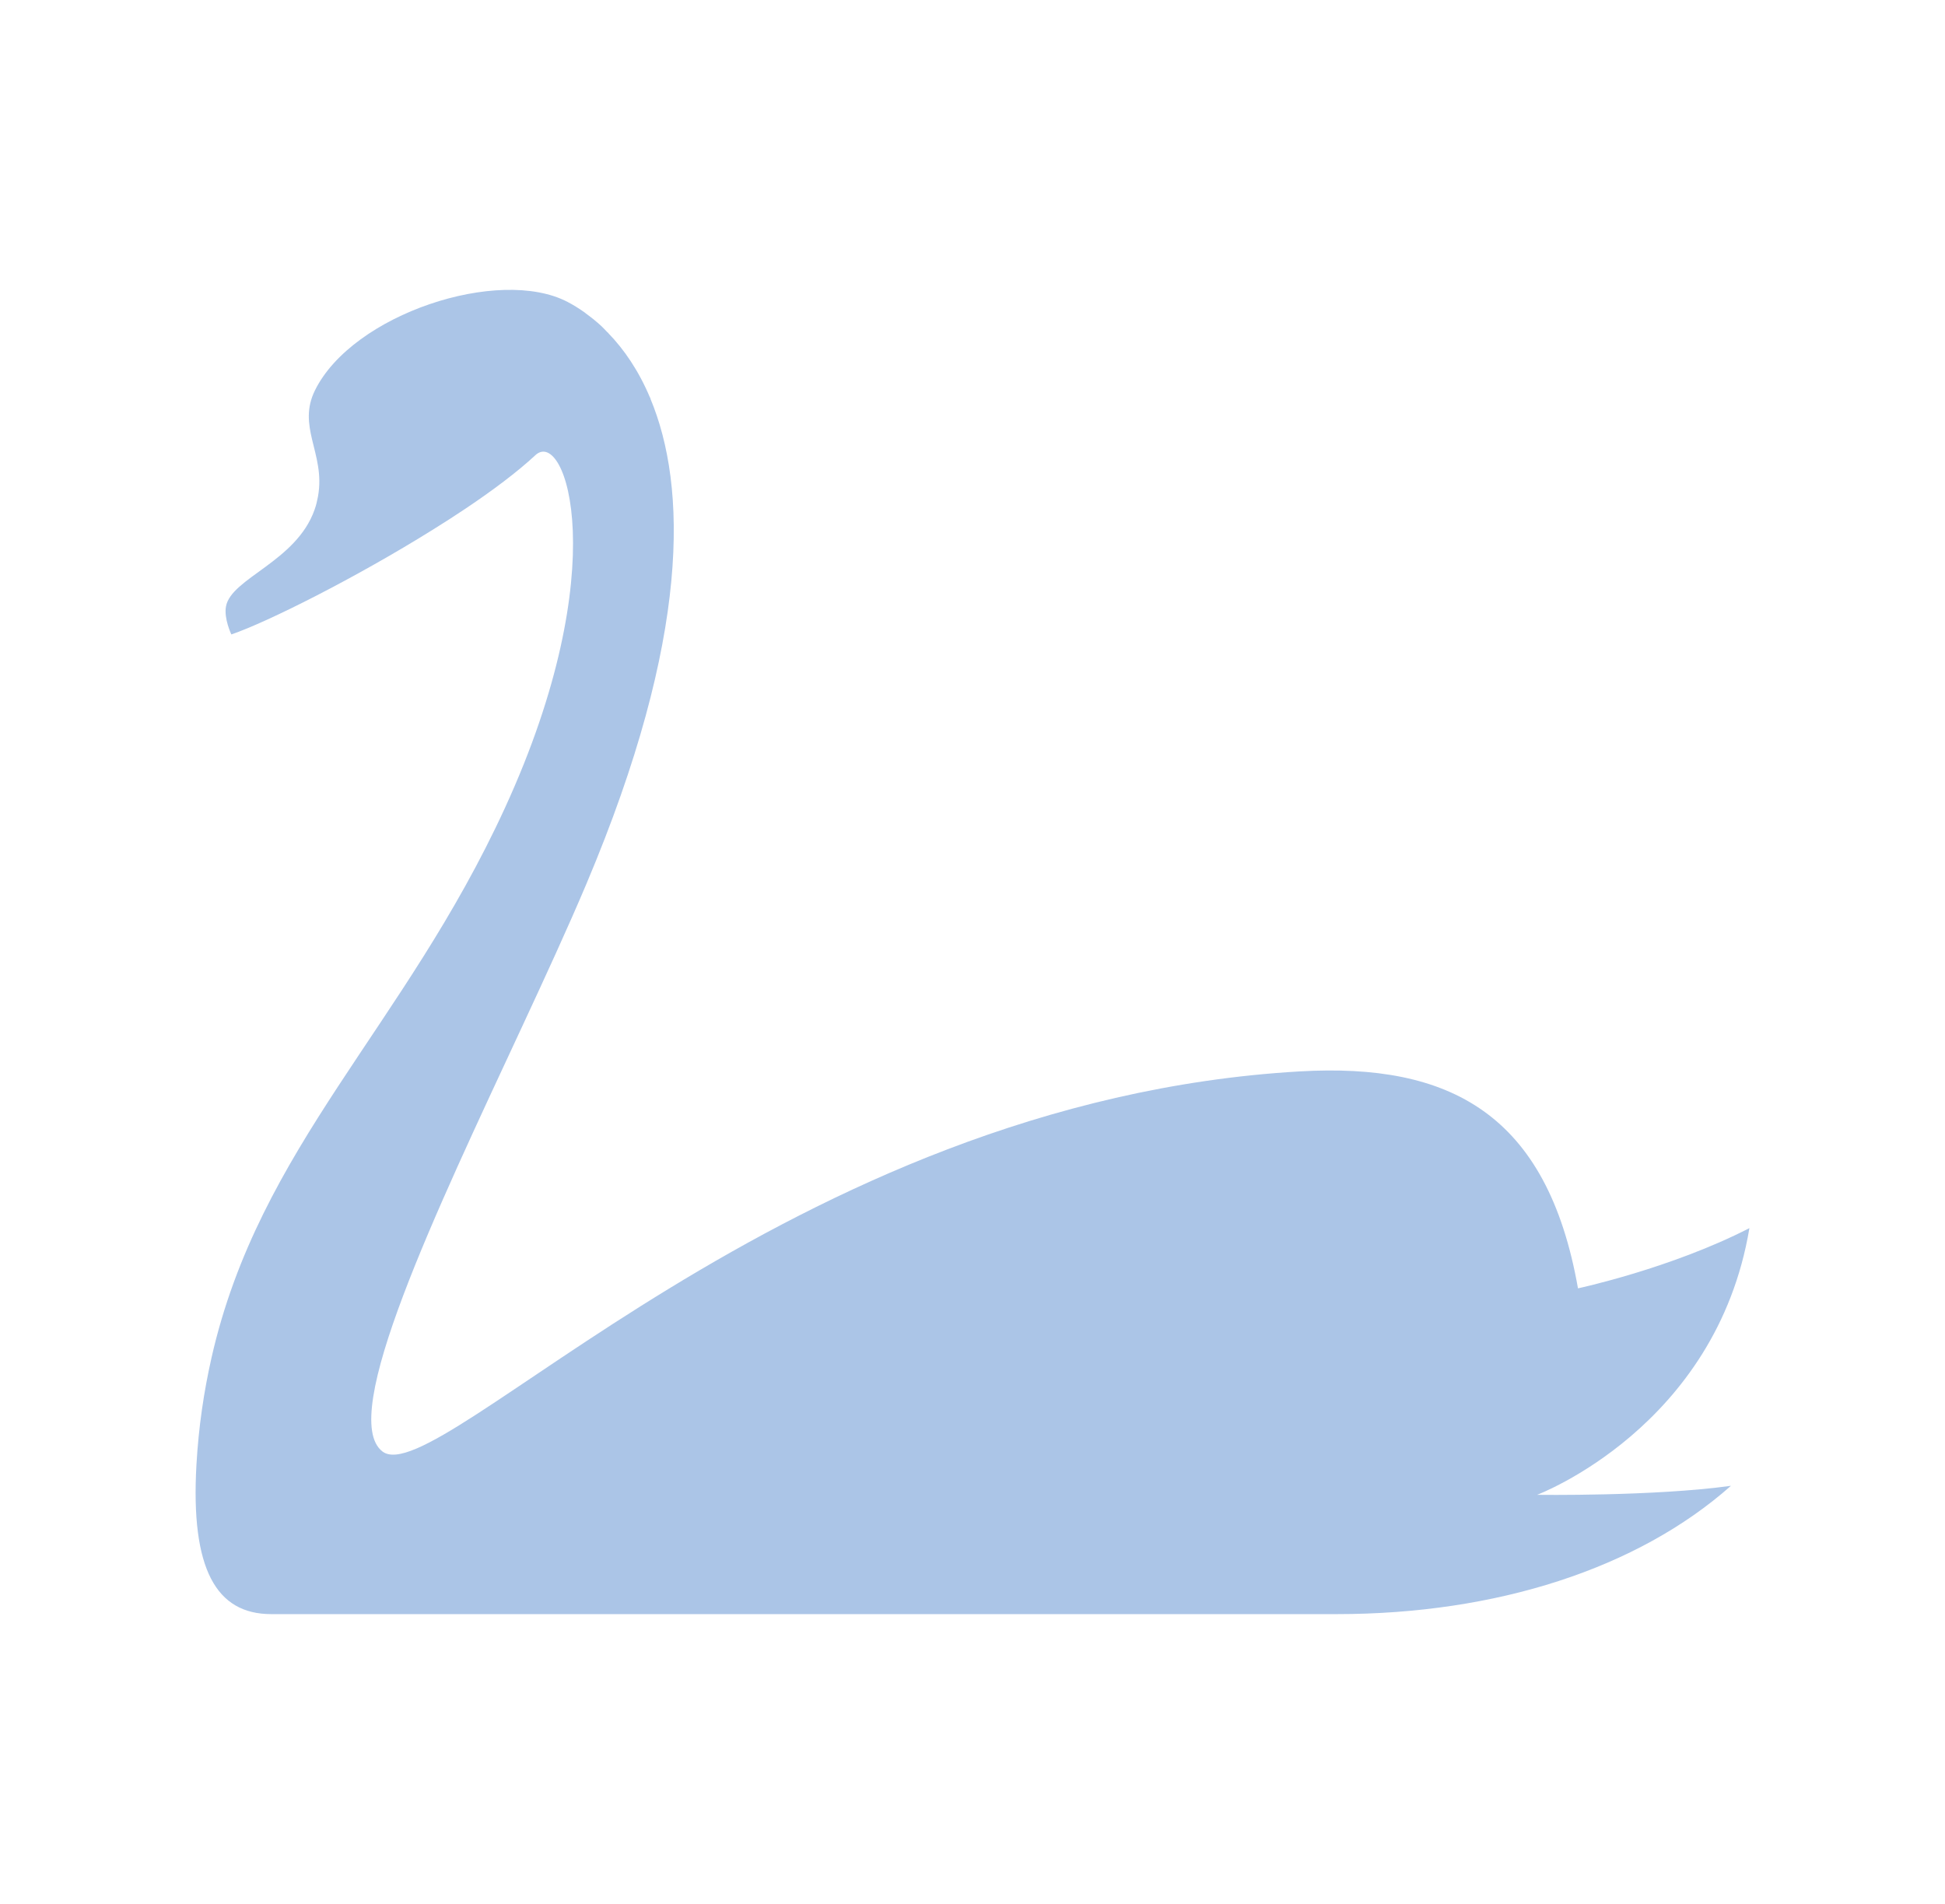 <svg viewBox="0 0 66.614 65.197" xmlns="http://www.w3.org/2000/svg" data-name="Layer 1" id="a">
  <path fill="#abc5e7" d="m52.645,51.189s6.132-2.305,7.27-9.132c-2.692,1.382-5.871,2.062-5.871,2.062-1.055-5.989-4.399-7.723-9.517-7.43-17.577,1.008-29.547,14.467-31.429,13.016-1.534-1.182,1.844-8.229,4.772-14.524h0s0,0,0,0c.811-1.744,1.588-3.43,2.216-4.918,3.576-8.466,3.441-13.61,2.189-16.613l.005-.008-.02-.031c-.392-.929-.89-1.648-1.42-2.196l-.011-.016-.036-.031c-.065-.066-.129-.138-.194-.199.001.011,0,.02,0,.031h0c-.001-.011,0-.02,0-.031-.176-.163-.355-.304-.532-.433l-.031-.027h0c-.201-.143-.401-.268-.596-.369-2.342-1.226-7.369.415-8.655,3.032-.298.607-.225,1.134-.097,1.677.14.592.341,1.205.202,1.957-.027.145-.061.293-.116.448-.627,1.781-2.859,2.342-3.035,3.316-.075.415.184.956.184.956,1.228-.418,4.248-1.933,6.885-3.577.386-.24.766-.483,1.128-.726.942-.631,1.783-1.261,2.401-1.836h0s0,0,0,0c1.029-.956,2.733,3.851-1.042,12.077-3.449,7.515-8.415,11.599-10.054,18.845,0,0,0,.001,0,.002-.256,1.133-.438,2.336-.513,3.649-.203,3.576.678,5.115,2.561,5.115h36.492c5.468,0,10.304-1.559,13.502-4.394-2.624.365-6.638.309-6.638.309Z"></path>
</svg>